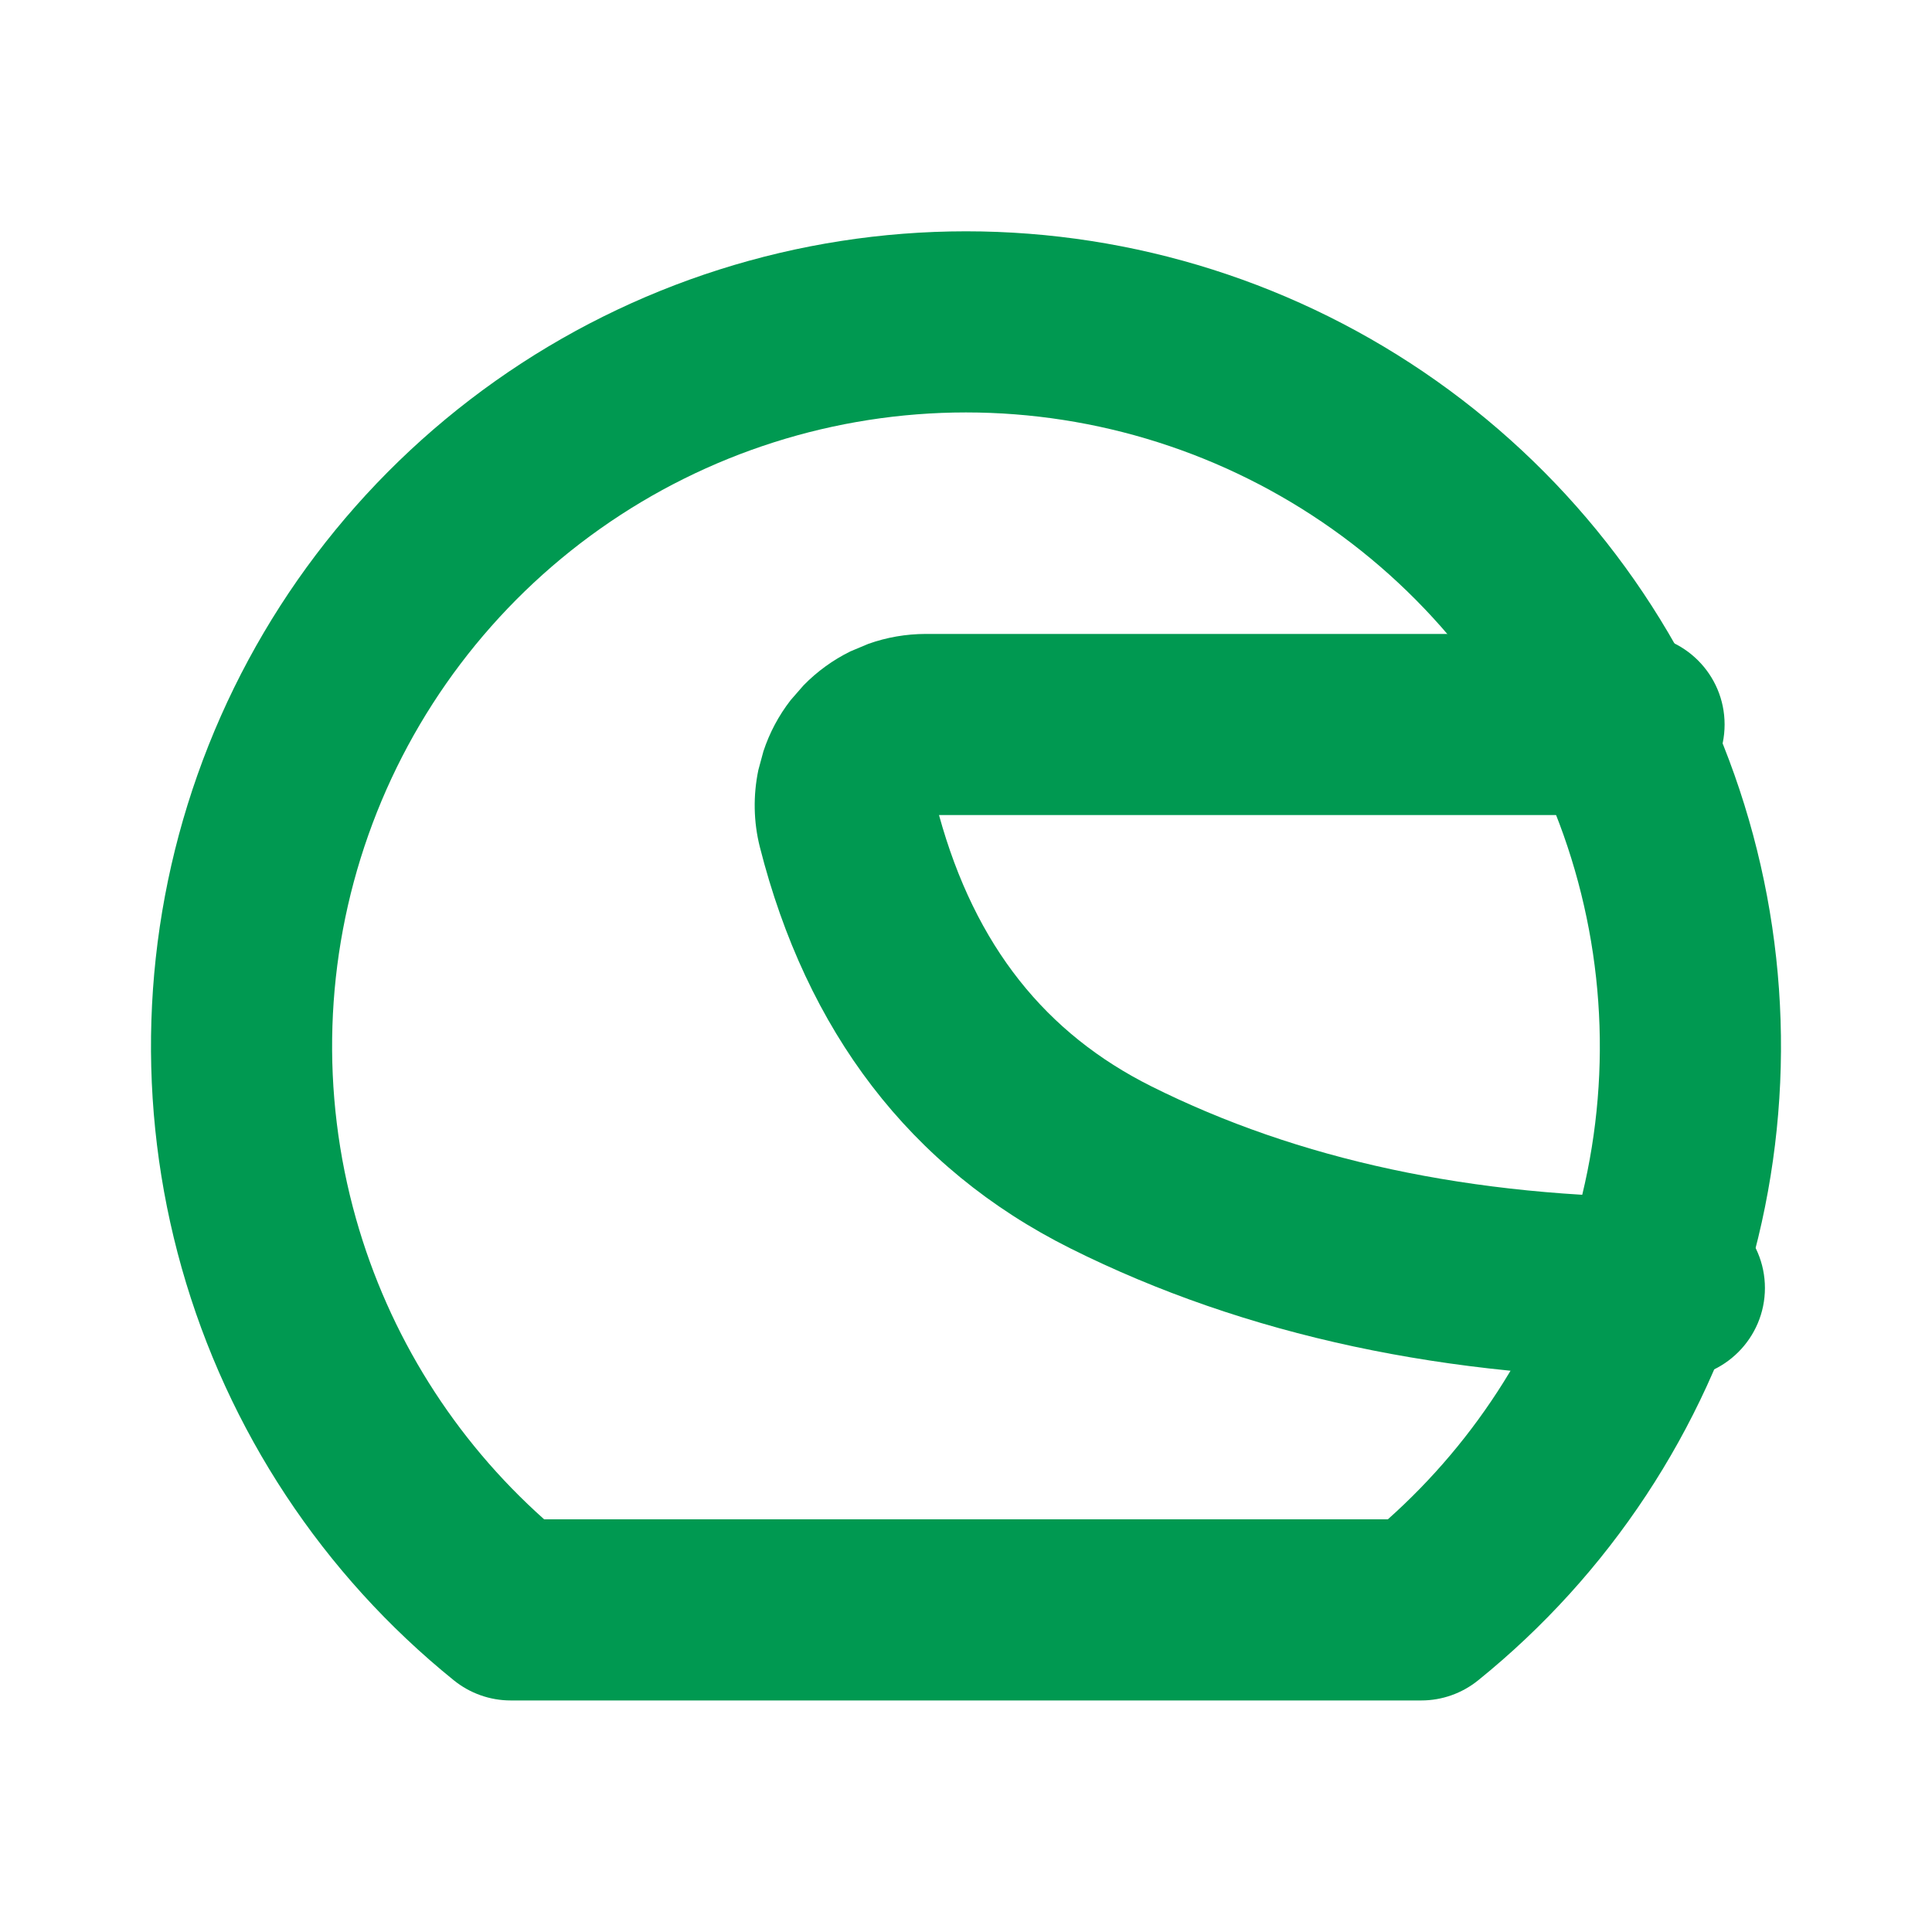 <svg width="40" height="40" viewBox="0 0 40 40" fill="none" xmlns="http://www.w3.org/2000/svg">
<path d="M19.999 4.789C23.488 4.789 26.893 5.872 29.742 7.887C32.591 9.902 34.746 12.749 35.909 16.039C37.072 19.329 37.186 22.899 36.236 26.256C35.286 29.614 33.318 32.596 30.604 34.789C30.271 35.058 29.856 35.206 29.427 35.206H10.572C10.144 35.206 9.729 35.058 9.396 34.789C6.681 32.596 4.713 29.614 3.763 26.256C2.814 22.899 2.927 19.329 4.09 16.039C5.253 12.749 7.409 9.902 10.257 7.887C13.106 5.872 16.509 4.79 19.999 4.789ZM19.999 8.539C17.285 8.54 14.639 9.382 12.423 10.949C10.207 12.516 8.53 14.73 7.626 17.289C6.721 19.848 6.633 22.624 7.372 25.236C8.052 27.642 9.406 29.798 11.266 31.456H28.734C30.593 29.798 31.947 27.642 32.628 25.236C33.367 22.625 33.276 19.848 32.372 17.289C31.467 14.731 29.792 12.516 27.577 10.949C25.361 9.382 22.713 8.539 19.999 8.539Z" fill="#009951"/>
<path d="M33.831 13.125C34.866 13.125 35.706 13.964 35.706 15C35.706 16.035 34.866 16.875 33.831 16.875H19.441C20.19 19.596 21.659 21.402 23.835 22.49C26.863 24.004 30.457 24.793 34.666 24.793C35.701 24.793 36.541 25.632 36.541 26.668C36.54 27.702 35.7 28.542 34.666 28.543C29.986 28.543 25.797 27.664 22.158 25.845C18.83 24.18 16.695 21.337 15.732 17.537C15.6 17.015 15.591 16.469 15.701 15.942L15.806 15.554C15.932 15.172 16.122 14.814 16.37 14.495L16.636 14.19C16.917 13.902 17.245 13.664 17.607 13.486L17.979 13.33C18.358 13.195 18.758 13.126 19.163 13.125H33.831Z" fill="#009951"/>
</svg>
